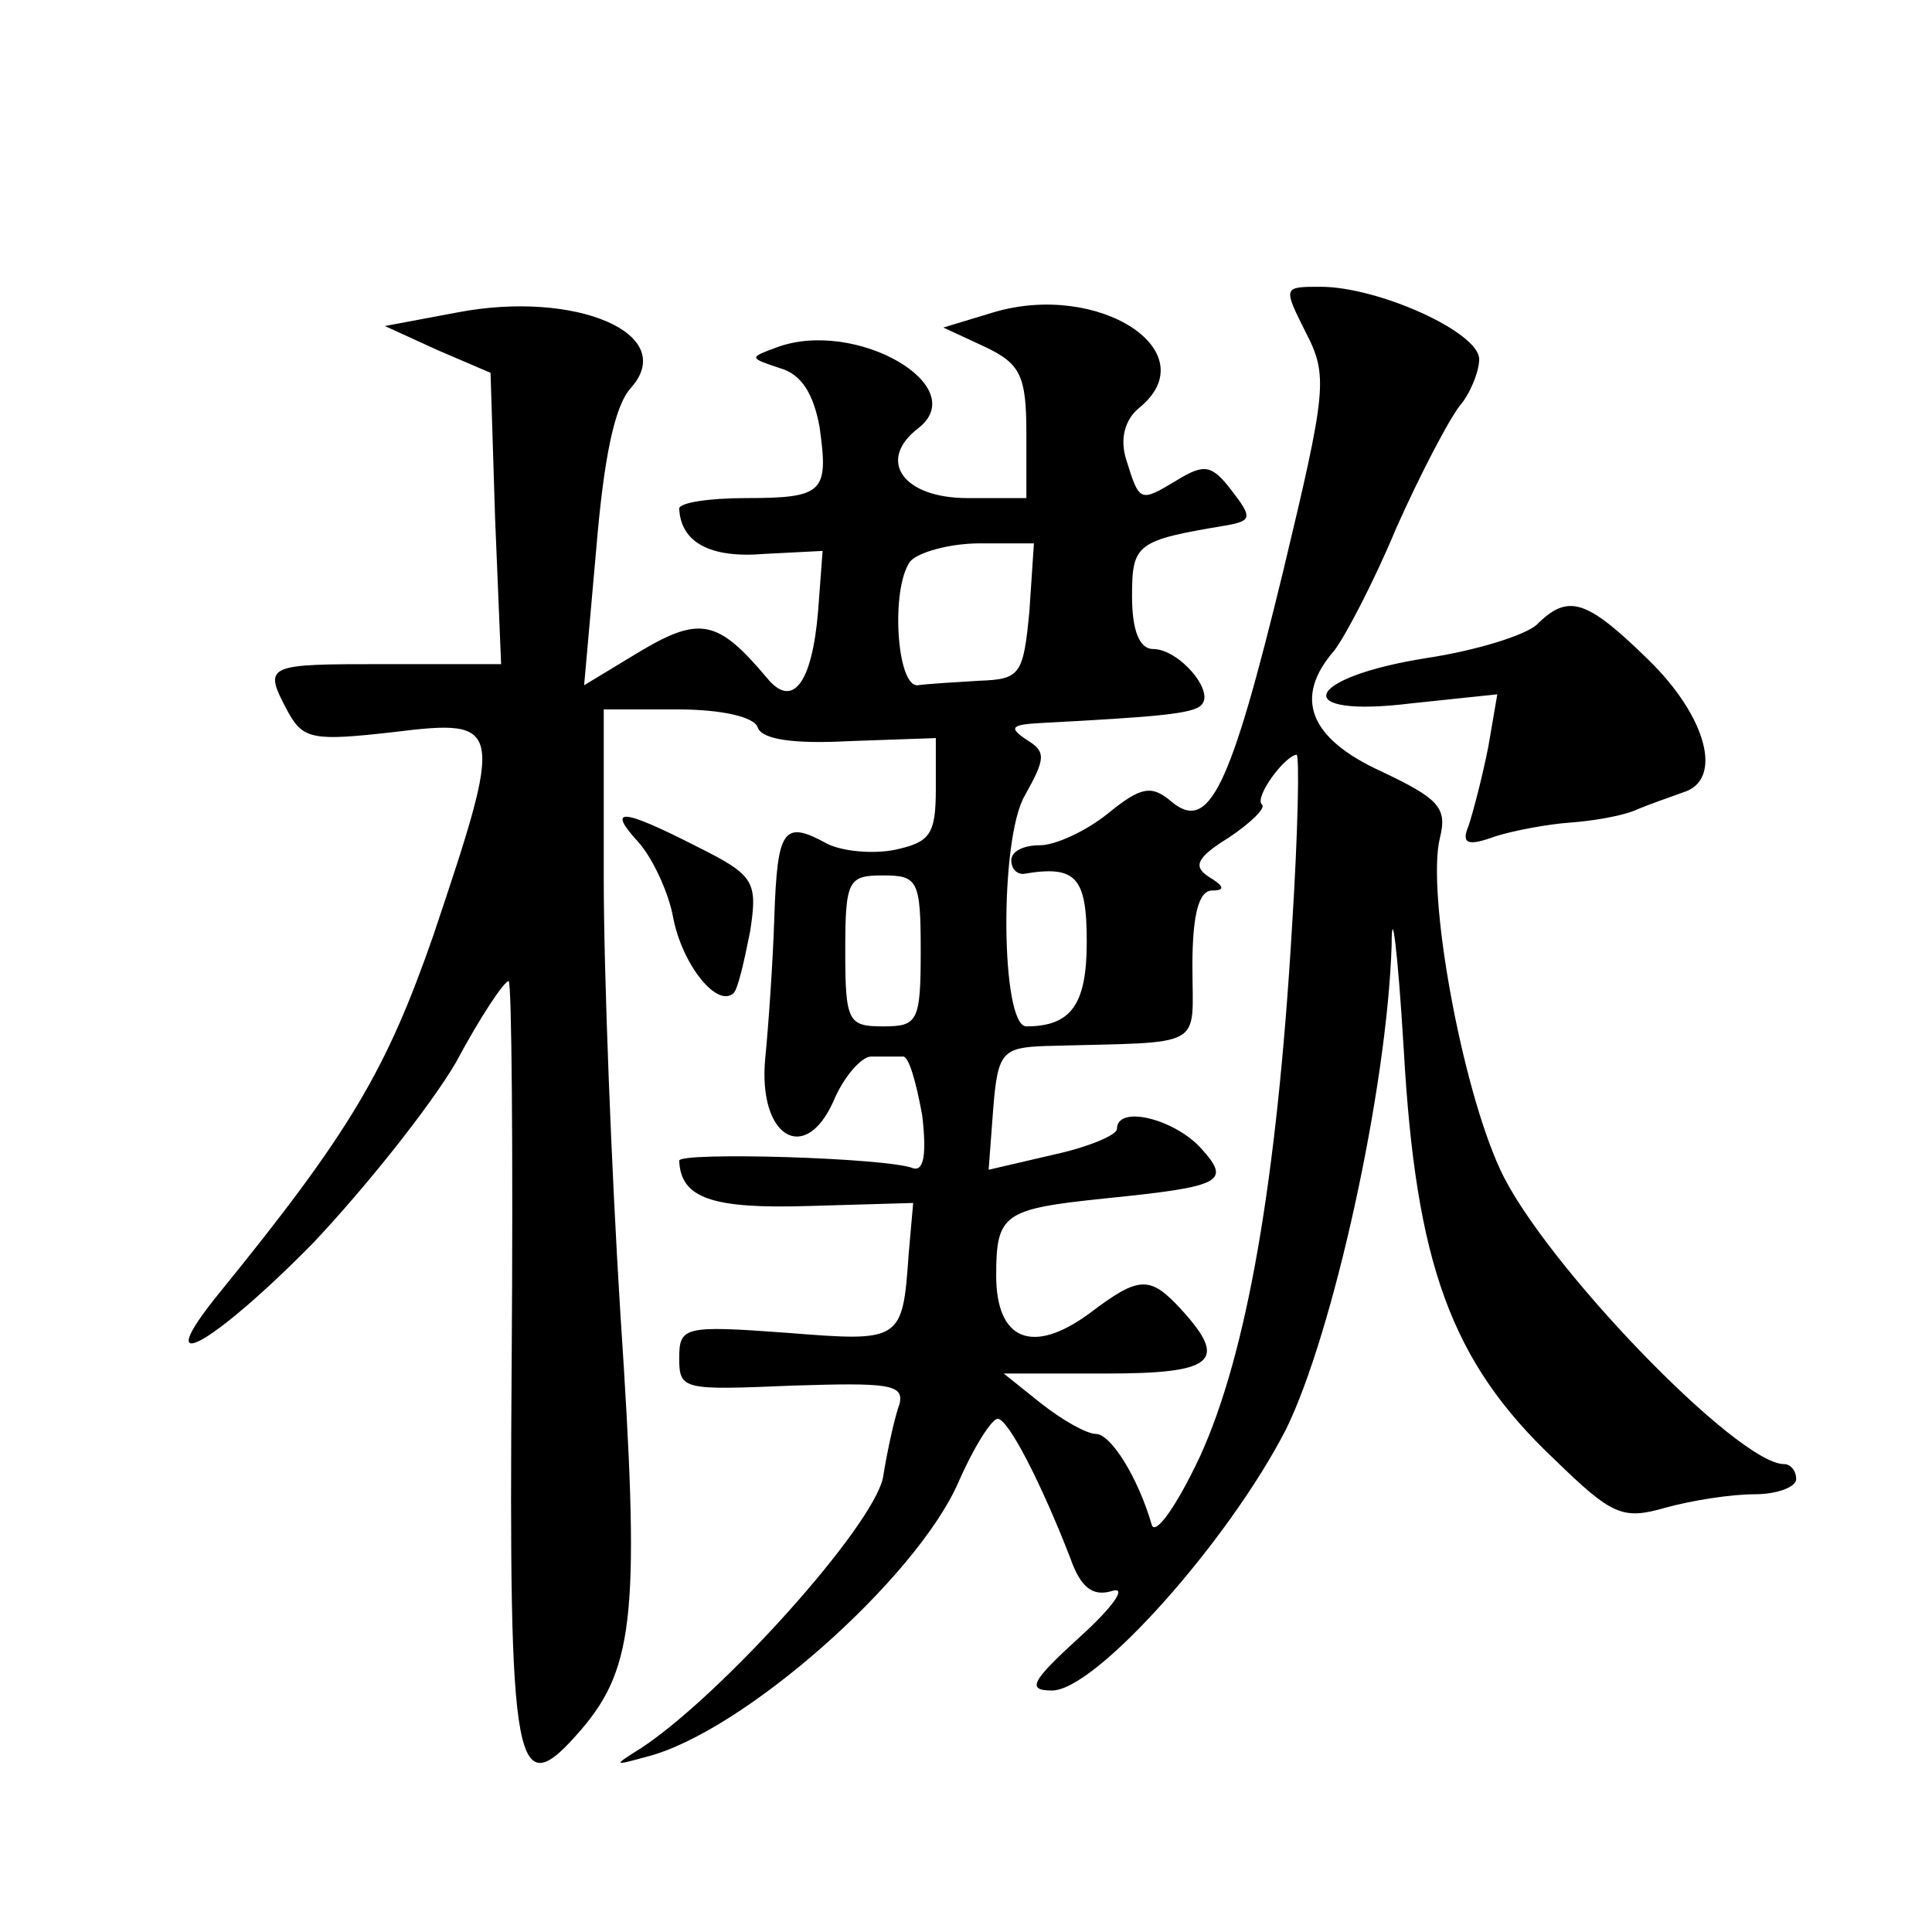 <?xml version="1.0" standalone="no"?>
<!DOCTYPE svg PUBLIC "-//W3C//DTD SVG 20010904//EN"
 "http://www.w3.org/TR/2001/REC-SVG-20010904/DTD/svg10.dtd">
<svg version="1.0" xmlns="http://www.w3.org/2000/svg"
 width="128pt" height="128pt" viewBox="0 0 128 128"
 preserveAspectRatio="xMidYMid meet">
<g transform="translate(0,128) scale(0.1,-0.1)"
fill="#0" stroke="none">
<path d="M865 1060 c15 -29 14 -38 -15 -159 -35 -144 -49 -173 -74 -152 -13 11
-20 10 -42 -8 -15 -12 -35 -21 -45 -21 -11 0 -19 -4 -19 -10 0 -5 3 -9 8 -9 35
6 42 -2 42 -45 0 -41 -10 -56 -40 -56 -17 0 -18 124 -1 153 14 25 14 29 1 37 -12
8 -10 10 10 11 75 4 101 6 106 12 9 9 -15 37 -32 37 -9 0 -14 12 -14 35 0 35 3
37 63 47 16 3 17 5 3 23 -13 17 -18 18 -36 7 -25 -15 -25 -15 -34 14 -4 13 -1 26
9 34 45 37 -27 84 -97 63 l-33 -10 28 -13 c23 -11 27 -19 27 -57 l0 -43 -39 0 c-43
0 -60 25 -33 46 37 28 -41 73 -93 54 -19 -7 -19 -7 2 -14 14 -4 22 -17 26 -39 6
-43 3 -47 -49 -47 -24 0 -44 -3 -44 -7 1 -22 20 -33 56 -30 l39 2 -3 -40 c-4 -48
-17 -65 -34 -44 -32 38 -44 41 -83 18 l-38 -23 8 90 c5 60 12 95 23 107 32 36 -37
65 -115 50 l-48 -9 35 -16 35 -15 3 -96 4 -97 -76 0 c-81 0 -82 0 -65 -32 10 -18
17 -19 70 -13 73 9 73 5 26 -135 -31 -89 -55 -130 -142 -237 -47 -58 -5 -35 62
33 35 37 78 91 95 120 16 30 32 54 35 54 2 0 3 -113 2 -251 -2 -275 2 -296 46 -245
36 42 39 80 26 276 -6 96 -11 226 -11 288 l0 112 49 0 c29 0 51 -5 53 -12 3 -8
24 -11 61 -9 l57 2 0 -34 c0 -30 -4 -35 -27 -40 -15 -3 -35 -1 -45 4 -29 16 -33
10 -35 -49 -1 -31 -4 -73 -6 -93 -5 -52 26 -71 45 -29 7 17 19 30 25 30 7 0 16
0 21 0 4 1 9 -17 13 -39 3 -26 1 -37 -6 -35 -17 7 -155 11 -155 5 1 -25 22 -32
86 -30 l69 2 -3 -34 c-4 -58 -5 -58 -81 -52 -68 5 -71 4 -71 -17 0 -21 3 -21 75
-18 63 2 74 1 71 -12 -3 -8 -8 -30 -11 -49 -7 -33 -107 -144 -160 -179 -19 -12
-19 -12 3 -6 64 16 179 118 207 182 10 23 22 42 26 42 7 0 29 -43 48 -92 7 -20
15 -26 28 -22 10 3 0 -11 -21 -30 -33 -30 -36 -36 -19 -36 29 0 117 99 155 173
31 63 67 225 70 321 0 28 4 -3 8 -69 8 -142 31 -207 100 -272 38 -37 45 -40 73
-32 18 5 44 9 59 9 16 0 28 5 28 10 0 6 -4 10 -8 10 -31 0 -160 134 -188 195 -26
56 -49 184 -40 220 5 20 -1 26 -39 44 -48 22 -58 49 -31 80 7 9 26 45 41 81 16
36 35 72 42 81 7 8 13 23 13 31 0 18 -67 48 -105 48 -25 0 -25 0 -10 -30z m-183
-185 c-4 -42 -6 -45 -33 -46 -16 -1 -34 -2 -41 -3 -14 -1 -18 64 -5 82 5 6 26 12
46 12 l36 0 -3 -45z m174 -209 c-10 -169 -30 -283 -61 -351 -16 -34 -30 -53 -32
-45 -9 31 -27 60 -37 60 -6 0 -22 9 -36 20 l-25 20 68 0 c71 0 81 8 50 42 -21 23
-28 23 -61 -2 -38 -28 -62 -18 -62 25 0 41 5 44 72 51 79 8 84 11 63 34 -18 19
-55 28 -55 12 0 -4 -19 -12 -42 -17 l-43 -10 3 40 c3 38 6 41 35 42 107 3 97 -3
97 53 0 33 4 50 13 50 9 0 8 3 -2 9 -11 7 -8 13 13 26 15 10 25 20 22 22 -5 5 15
32 23 33 2 0 1 -51 -3 -114z m-246 -16 c0 -47 -2 -50 -25 -50 -23 0 -25 3 -25 50
0 47 2 50 25 50 23 0 25 -3 25 -50z M1018 866 c-8 -7 -40 -17 -73 -22 -82 -13 -91
-40 -10 -30 l57 6 -6 -35 c-4 -20 -10 -43 -13 -52 -5 -12 -1 -14 18 -7 13 4 35
8 49 9 14 1 33 4 43 8 9 4 24 9 32 12 27 8 16 50 -23 88 -41 40 -53 44 -74 23z
M423 722 c9 -10 20 -33 23 -50 6 -31 29 -60 40 -50 3 3 7 21 11 41 5 33 3 37 -35
56 -51 26 -60 26 -39 3z"/>
</g>
</svg>
